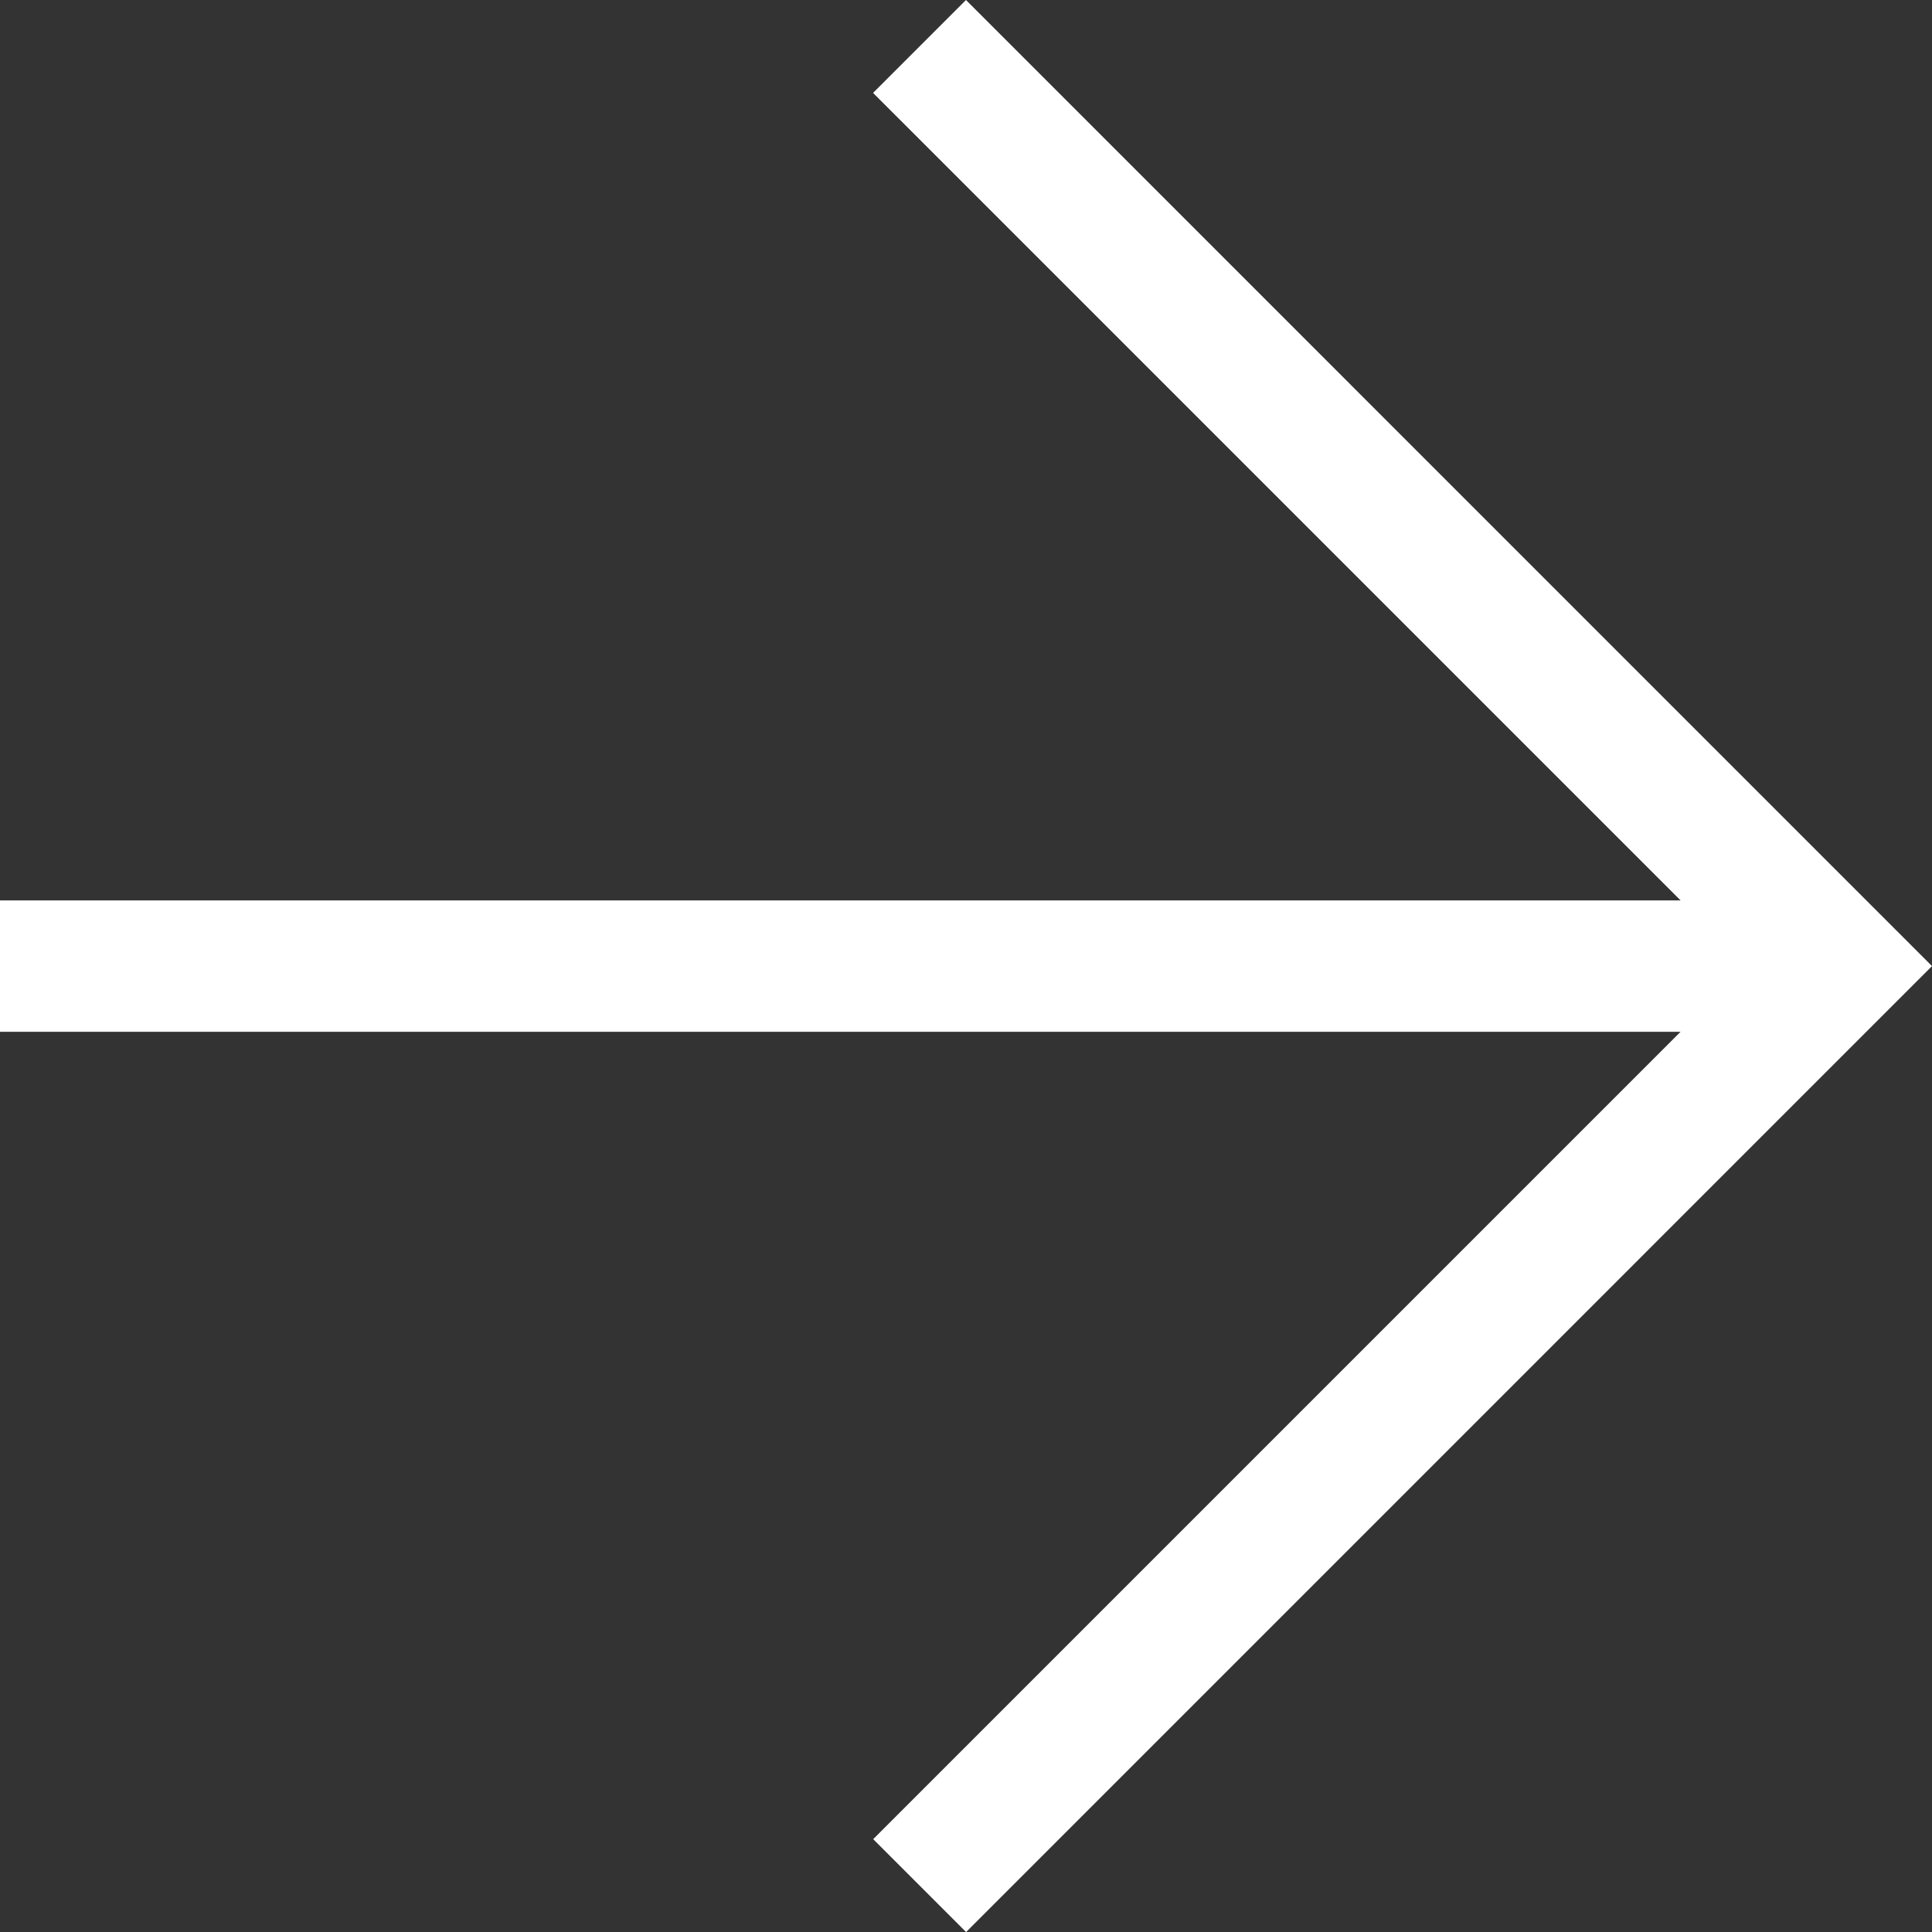 <svg xmlns="http://www.w3.org/2000/svg" width="33.149" height="33.15" viewBox="0 0 33.149 33.15">
  <rect x="0" y="0" width="33.149" height="33.15" fill="#333333" stroke="none"/>
  <path id="arrow-left" d="M1.293,18.821H30.128L16.275,32.674l1.594,1.594L34.442,17.694,17.867,1.118,16.273,2.712,30.128,16.567H1.293Z" transform="translate(-1.293 -1.118)" fill="#fff"/>
</svg>

